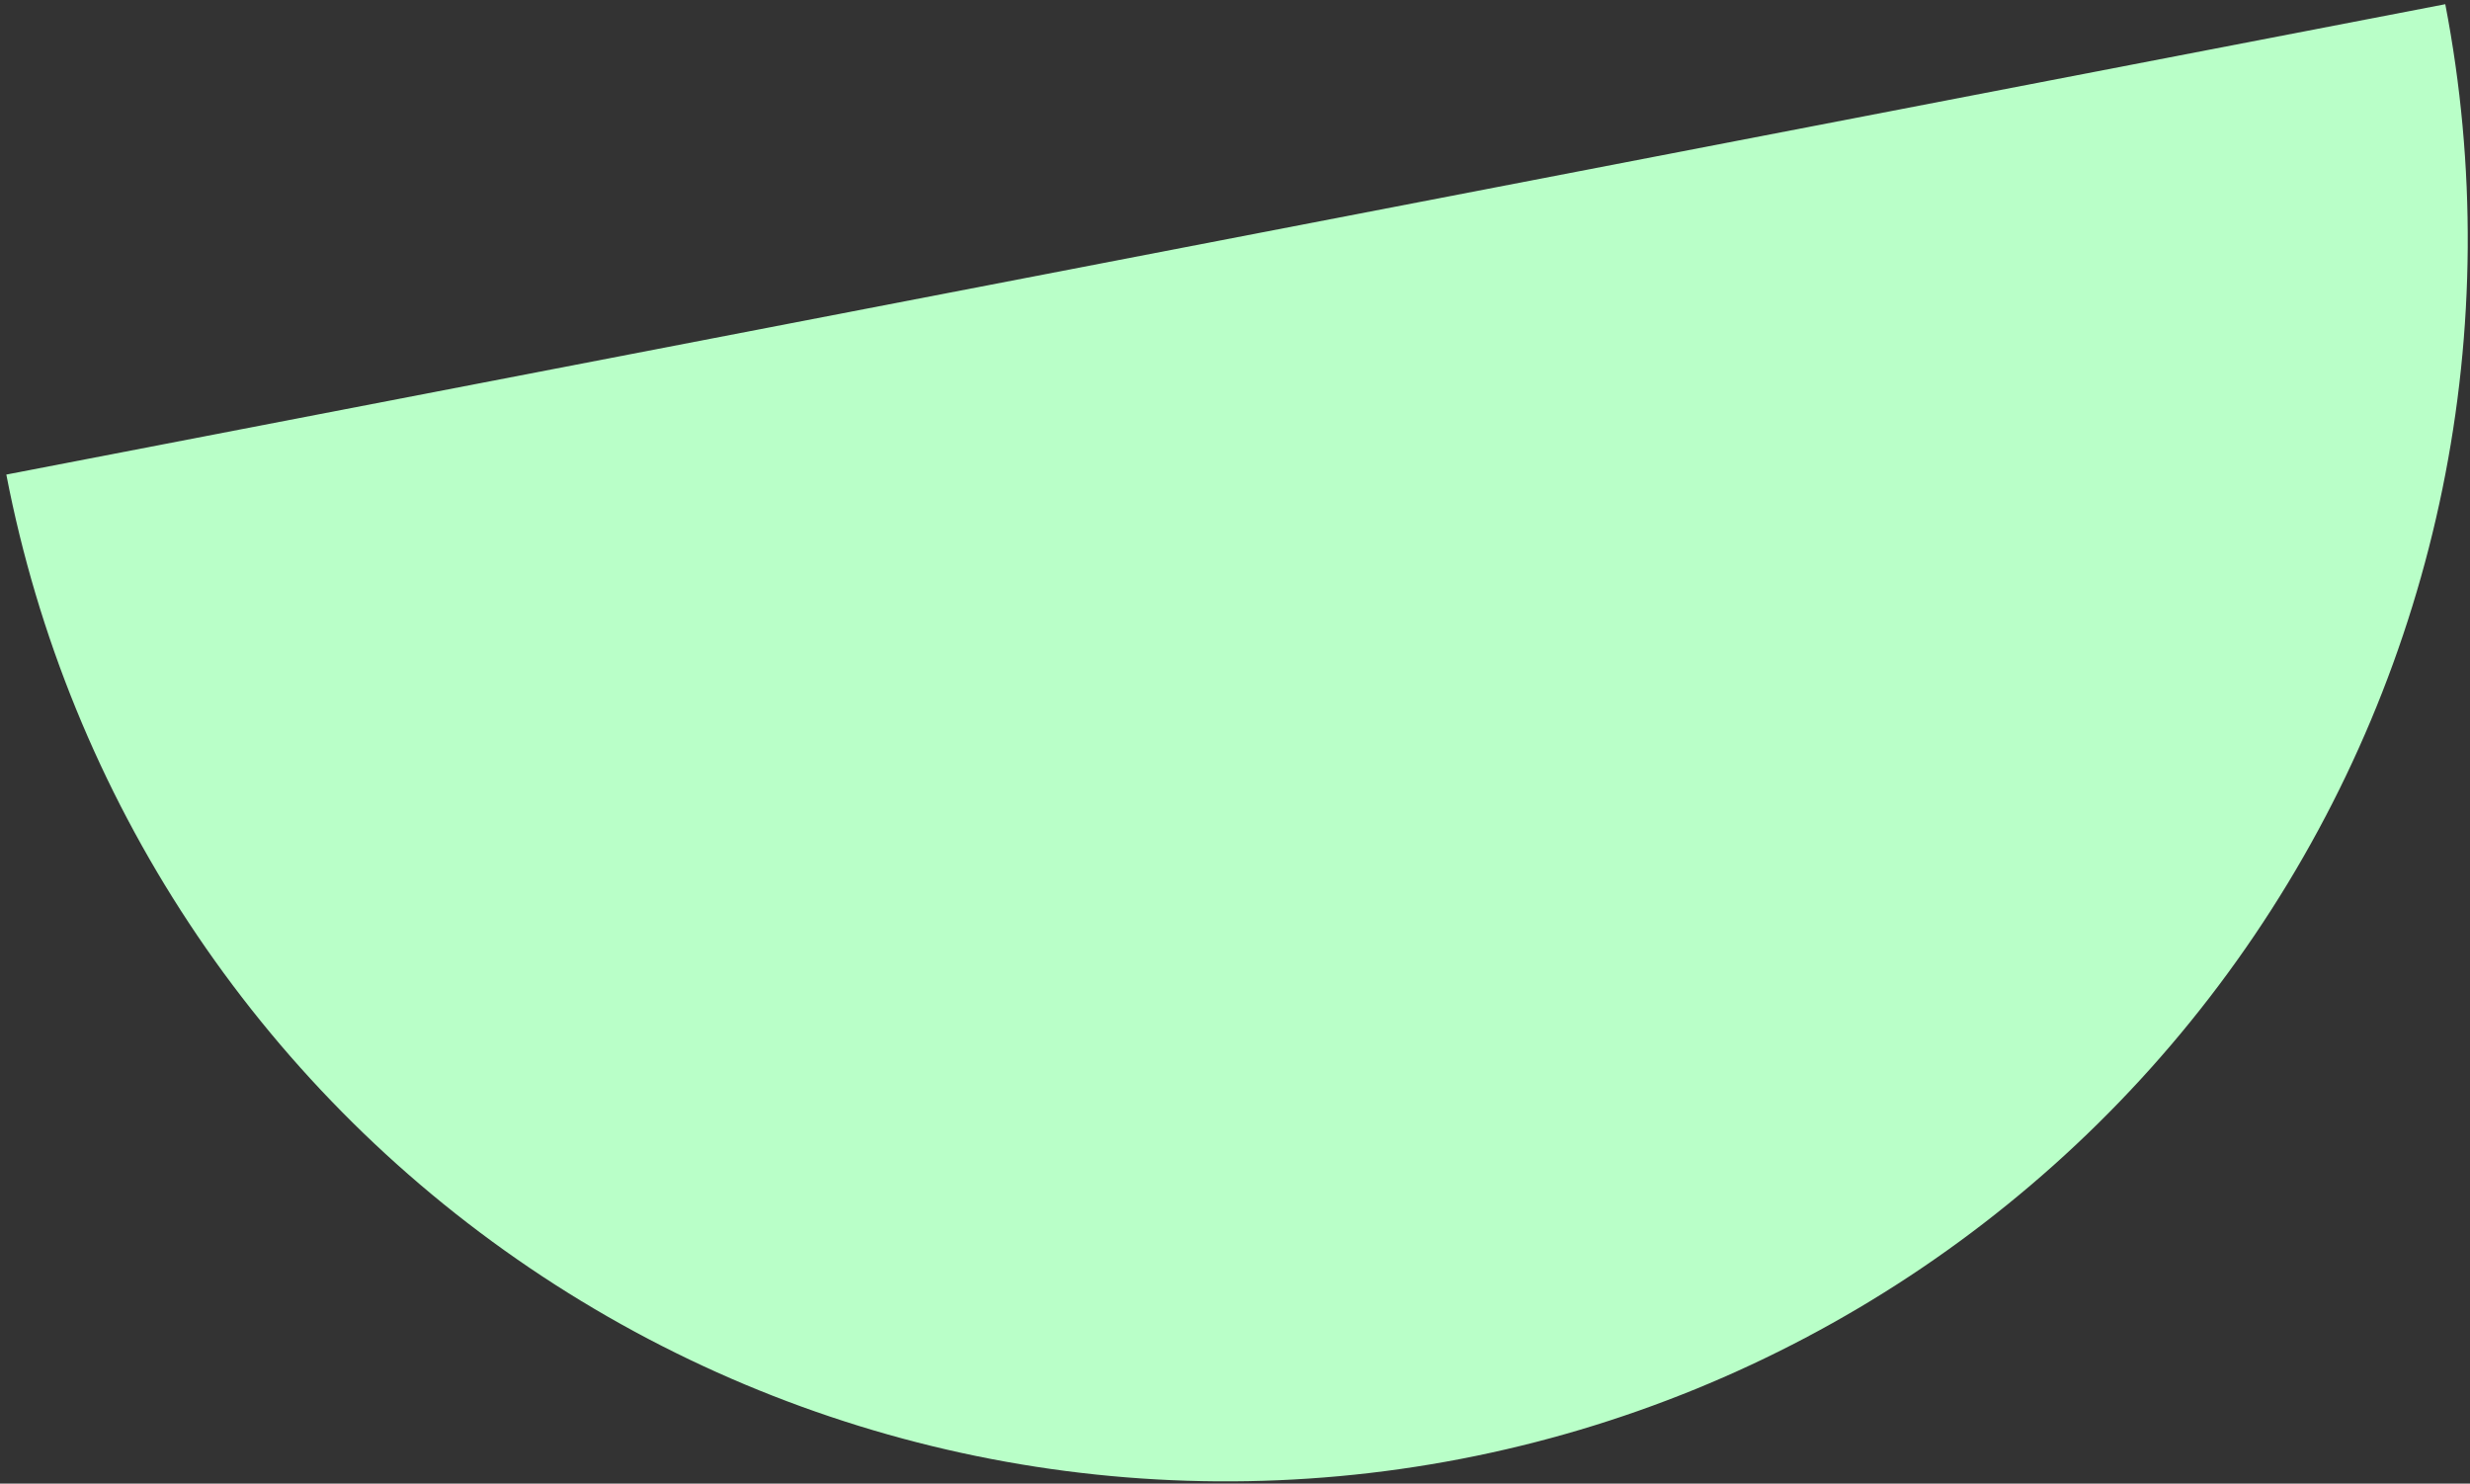 <?xml version="1.0" encoding="UTF-8"?> <svg xmlns="http://www.w3.org/2000/svg" width="313" height="188" viewBox="0 0 313 188" fill="none"><rect x="0" y="0" width="313" height="188" fill="#333333" stroke="none"/> <path d="M309.868 0.533C317.772 41.518 309.071 83.964 285.679 118.534C262.288 153.103 226.121 176.964 185.137 184.868C144.152 192.772 101.706 184.071 67.136 160.68C32.567 137.288 8.706 101.122 0.802 60.137L155.335 30.335L309.868 0.533Z" fill="#B9FFC8"></path> </svg> 